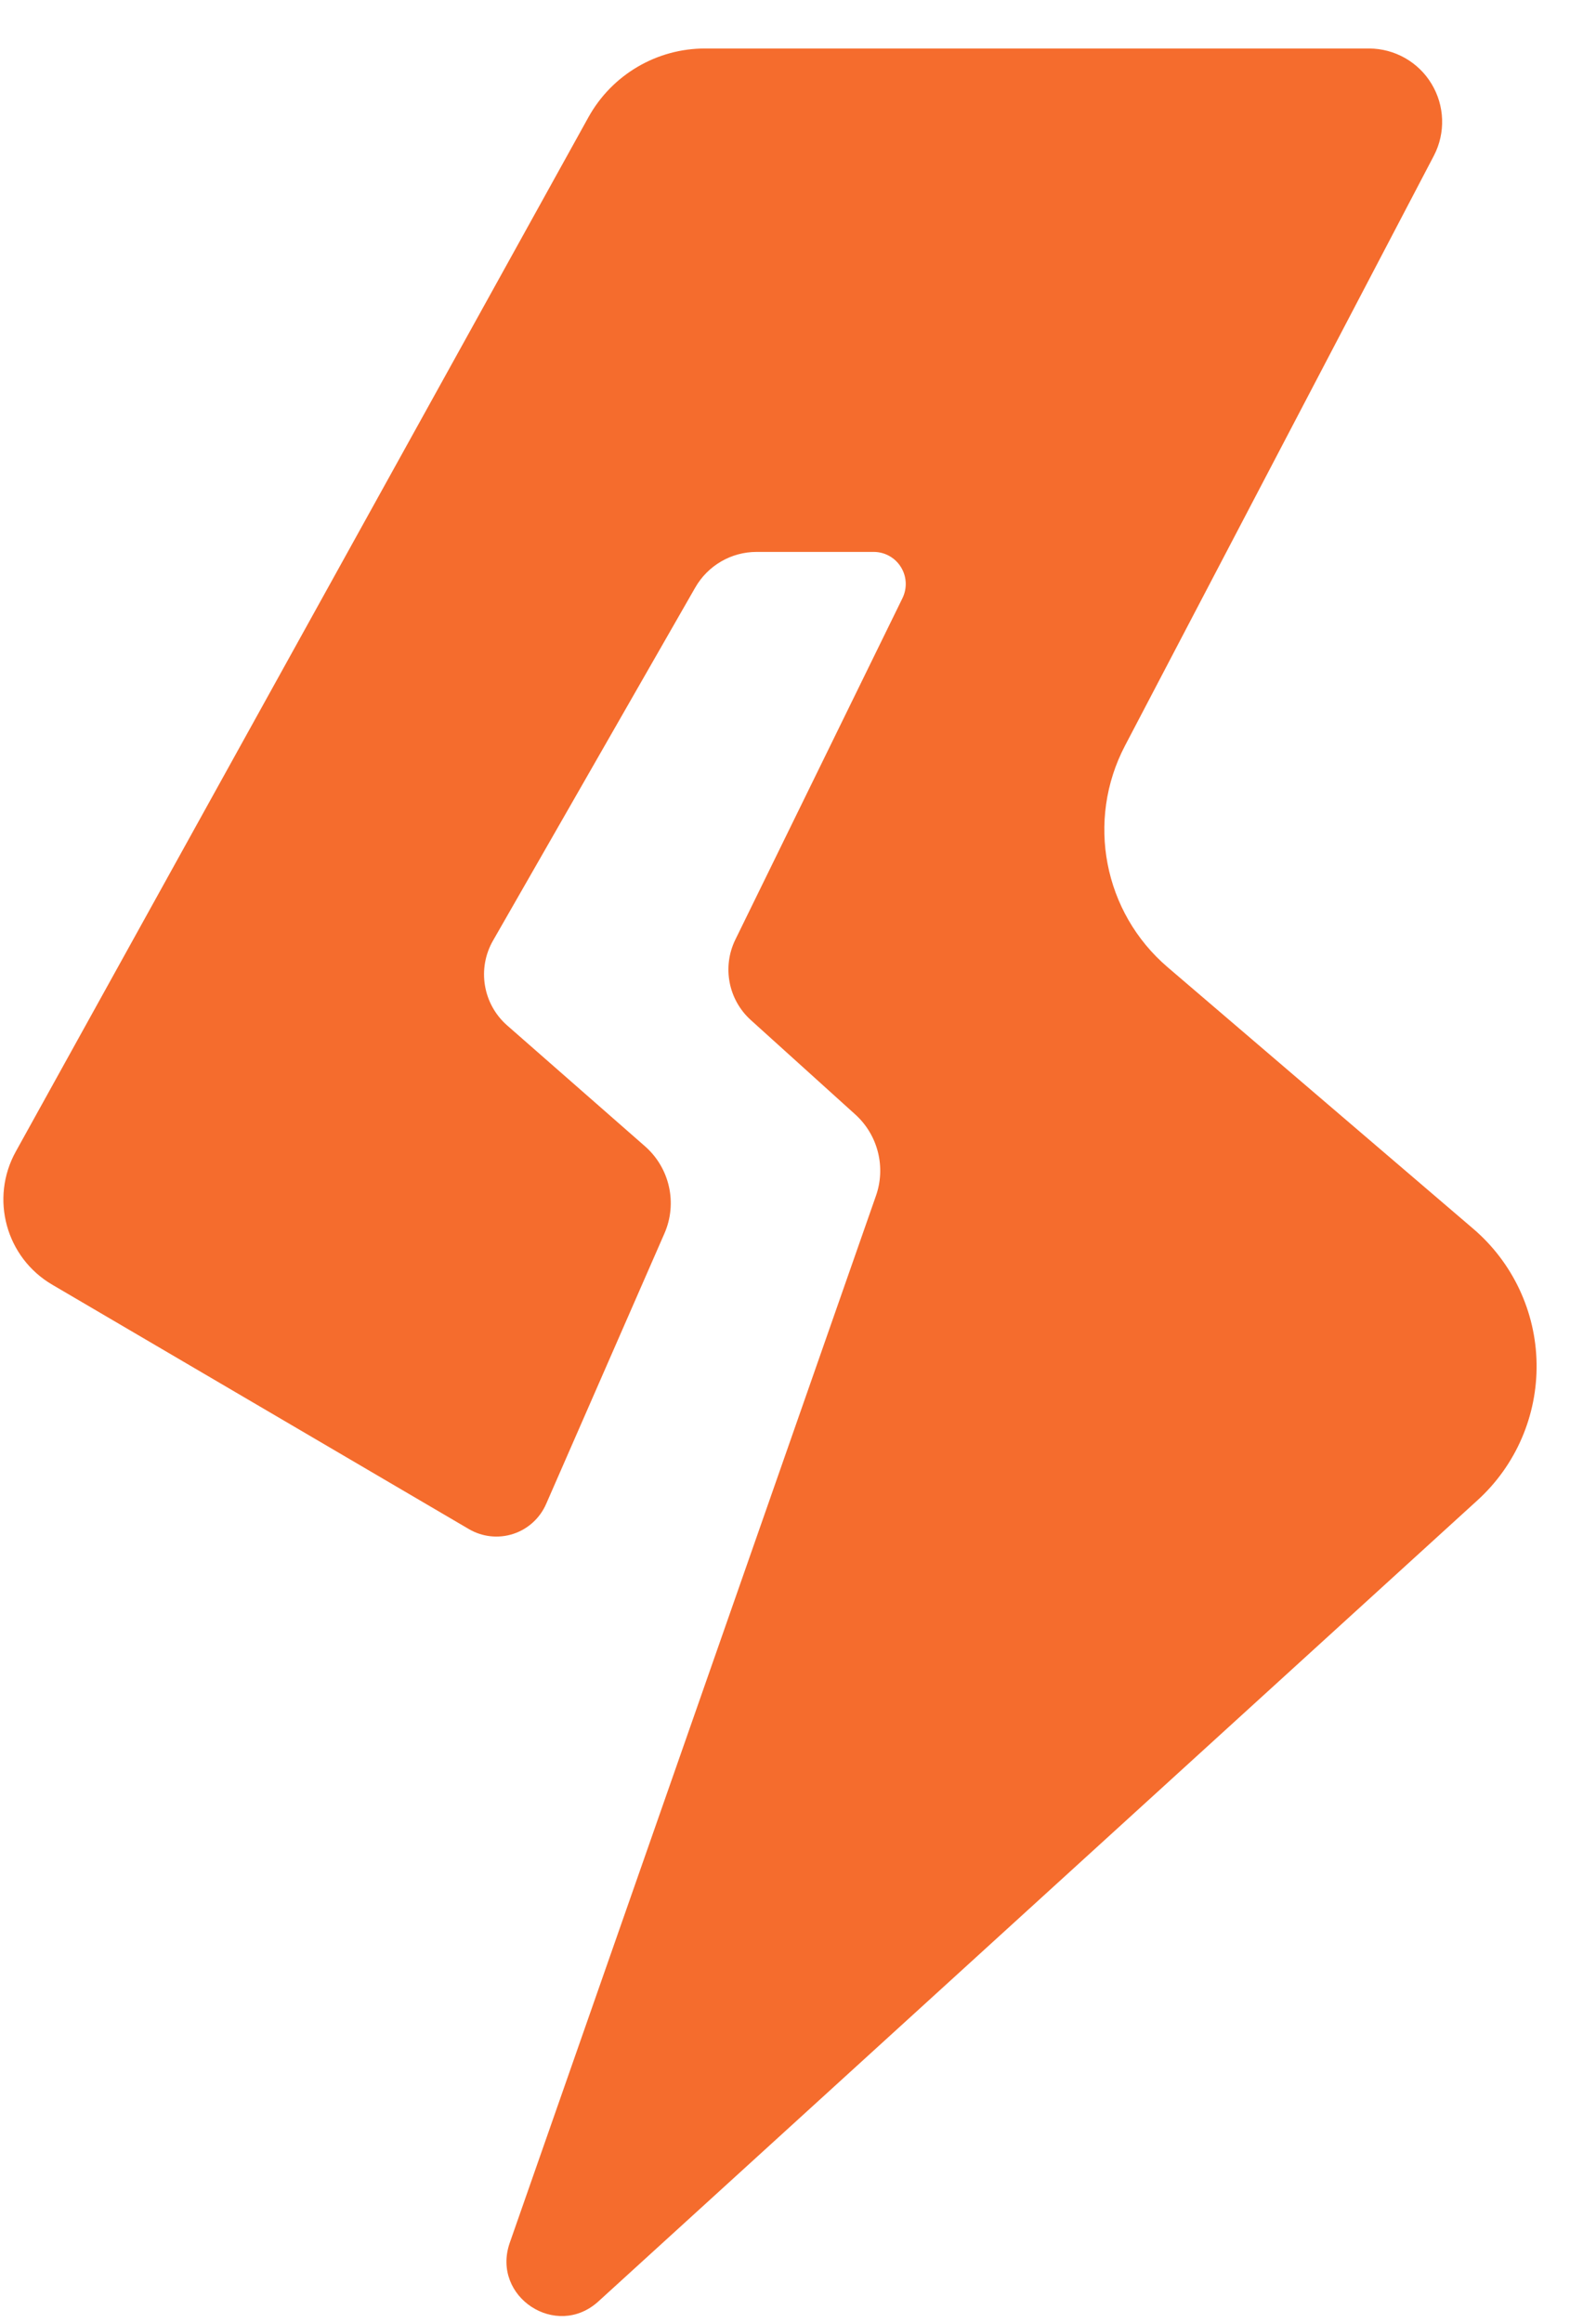 <svg width="22" height="32" viewBox="0 0 22 32" fill="none" xmlns="http://www.w3.org/2000/svg">
<g clip-path="url(#clip0_4544_27976)">
<path d="M20.308 16.925L16.096 13.323C15.212 12.568 14.968 11.302 15.507 10.272L19.767 2.141C19.928 1.829 19.915 1.455 19.733 1.155C19.552 0.854 19.226 0.67 18.875 0.668H9.723C9.053 0.666 8.436 1.029 8.111 1.615L0.219 15.859C-0.142 16.507 0.082 17.324 0.723 17.697L6.464 21.062C6.649 21.17 6.871 21.194 7.074 21.128C7.277 21.062 7.442 20.912 7.528 20.716L9.159 16.989C9.341 16.573 9.232 16.087 8.89 15.788L6.993 14.126C6.656 13.832 6.574 13.341 6.797 12.954L9.584 8.092C9.758 7.789 10.08 7.602 10.429 7.602H12.044C12.196 7.602 12.338 7.681 12.418 7.81C12.499 7.939 12.507 8.1 12.441 8.237L10.134 12.947C9.954 13.321 10.04 13.768 10.346 14.047L11.79 15.351C12.104 15.635 12.215 16.08 12.072 16.478L7.025 30.897C6.772 31.637 7.67 32.226 8.248 31.7L20.367 20.664C20.896 20.183 21.192 19.497 21.181 18.781C21.17 18.066 20.852 17.39 20.308 16.925L20.308 16.925Z" fill="#F56C2D"/>
</g>
<defs>
<clipPath id="clip0_4544_27976">
<rect width="21.135" height="31.233" fill="white" transform="translate(0.047 0.668)"/>
</clipPath>
</defs>
</svg>
